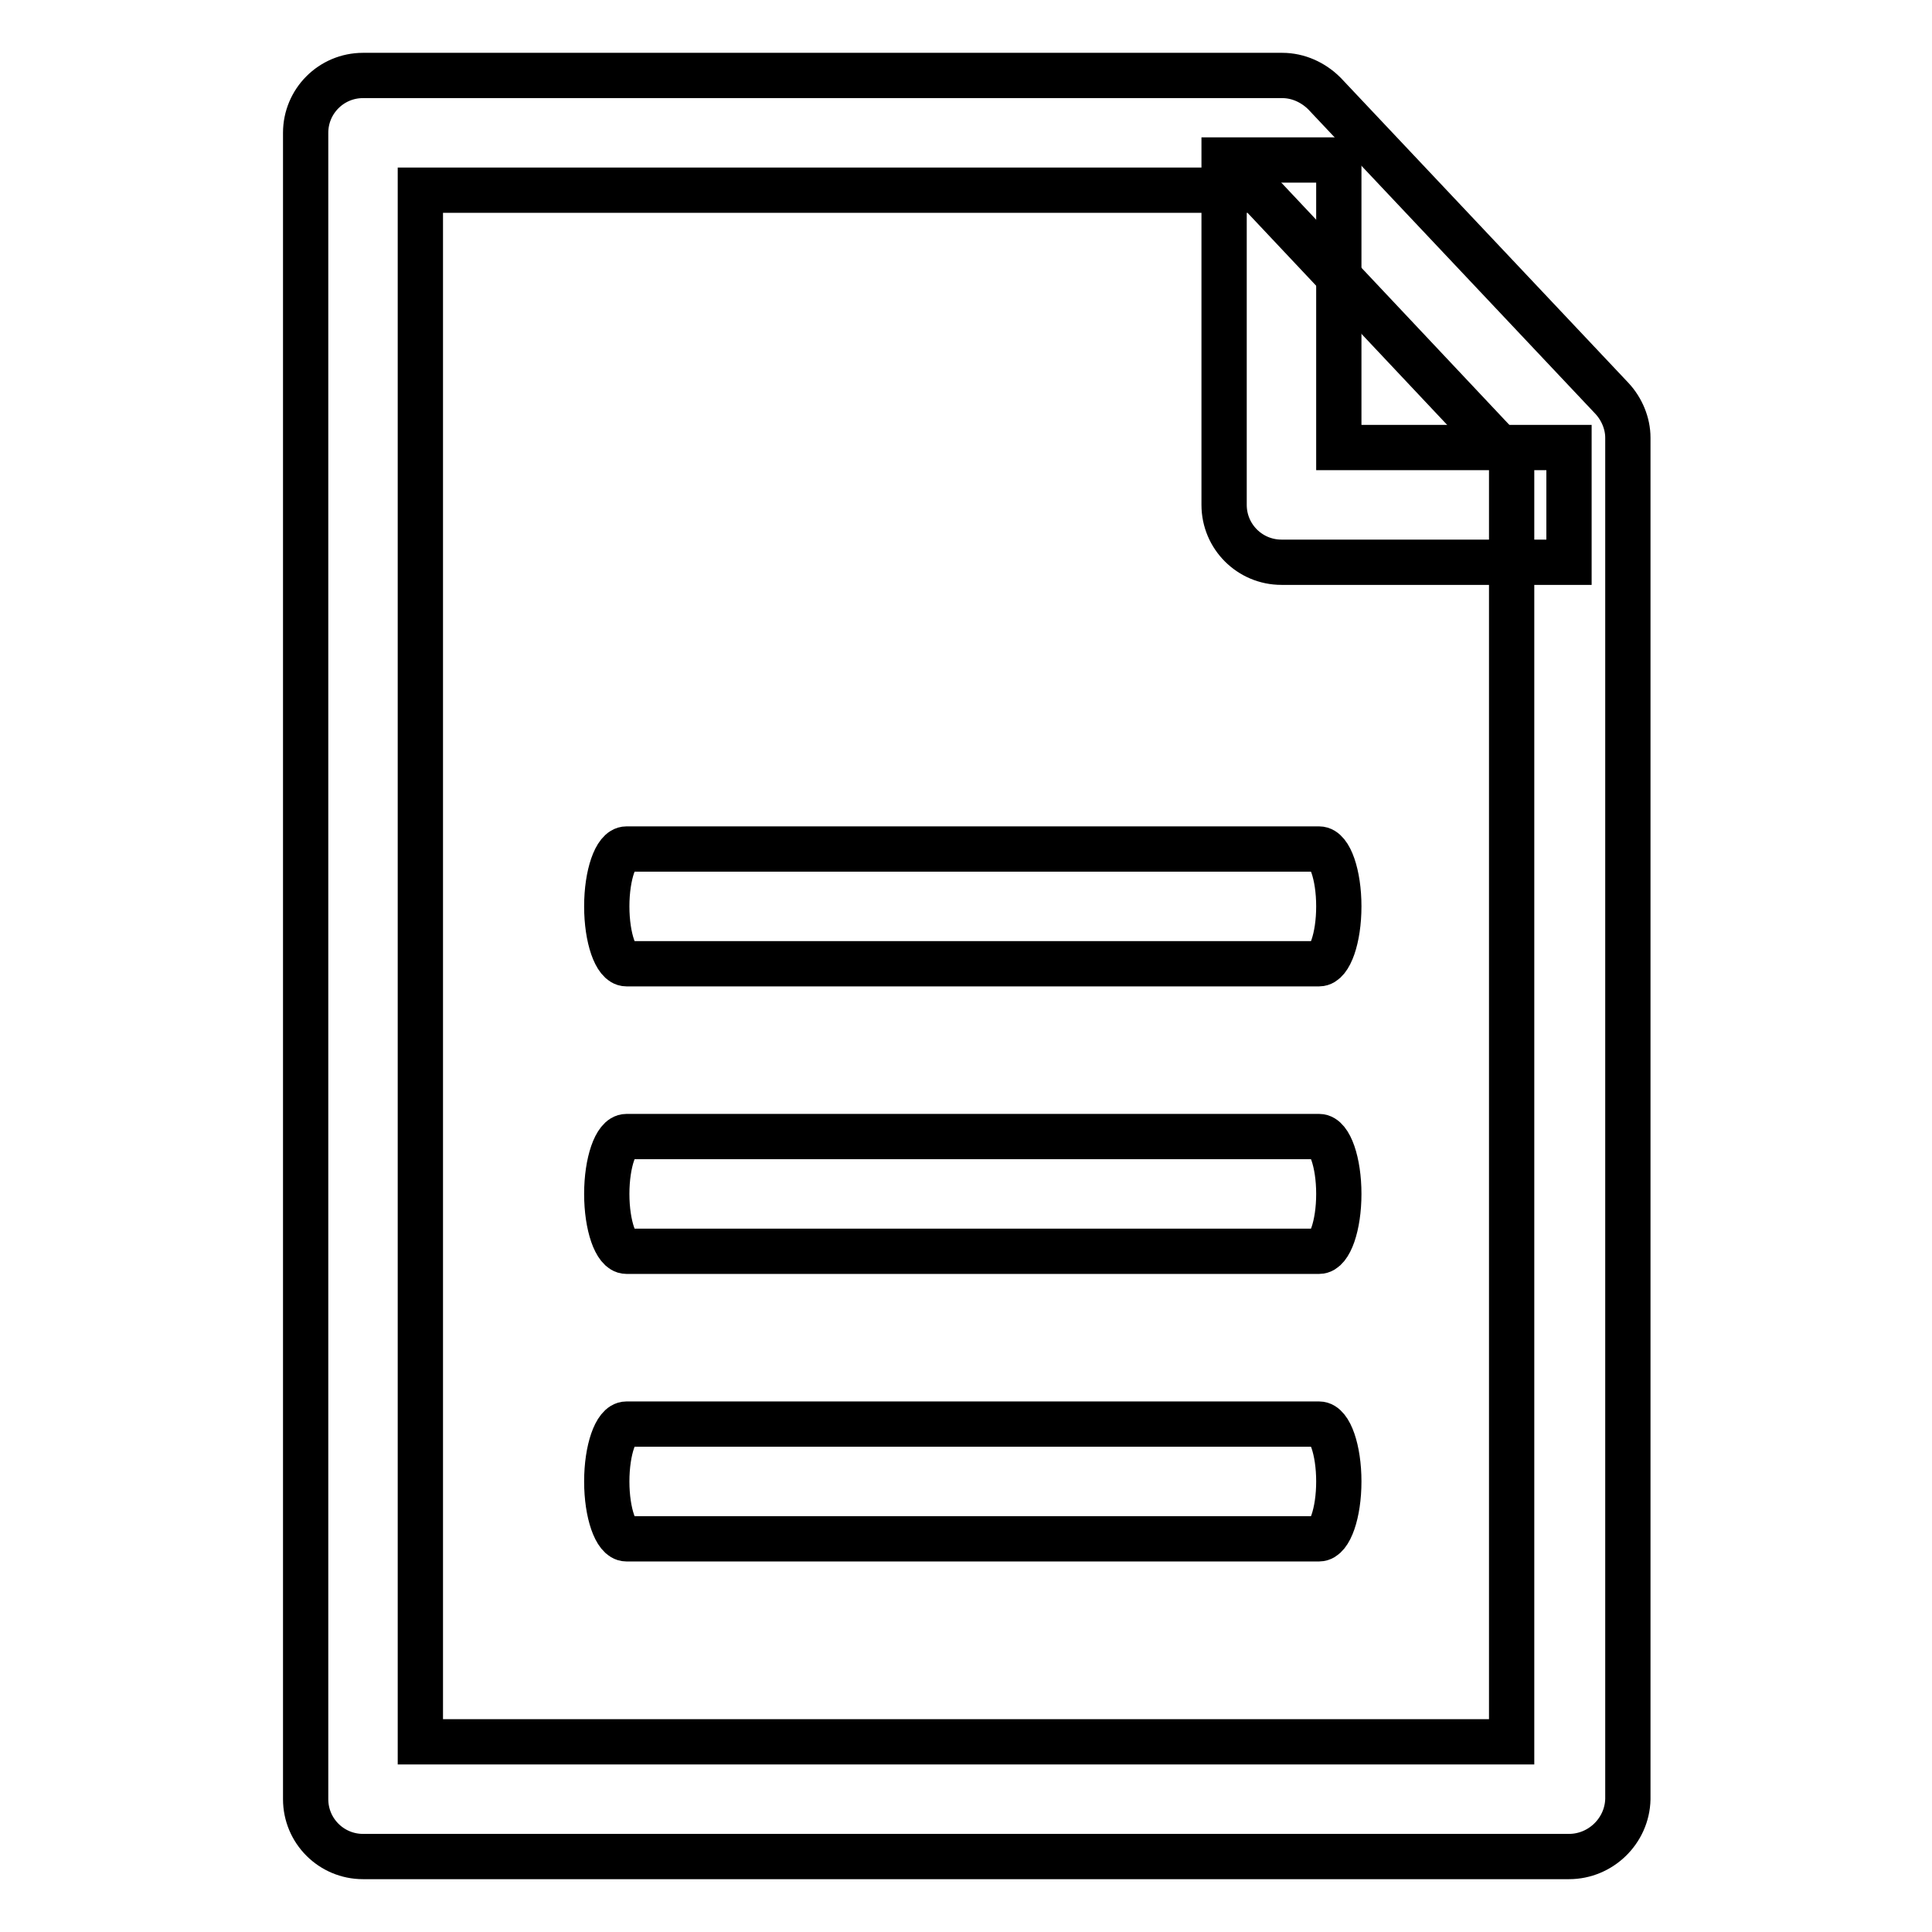 <?xml version="1.0" encoding="utf-8"?>
<!-- Svg Vector Icons : http://www.onlinewebfonts.com/icon -->
<!DOCTYPE svg PUBLIC "-//W3C//DTD SVG 1.1//EN" "http://www.w3.org/Graphics/SVG/1.1/DTD/svg11.dtd">
<svg version="1.1" xmlns="http://www.w3.org/2000/svg" xmlns:xlink="http://www.w3.org/1999/xlink" x="0px" y="0px" viewBox="0 0 256 256" enable-background="new 0 0 256 256" xml:space="preserve">
<g> <path stroke-width="6" fill-opacity="0" stroke="#000000"  d="M83,112.5h91.8c1.4,0,2.6,3.4,2.6,7.6c0,4.2-1.2,7.6-2.6,7.6H83c-1.4,0-2.6-3.4-2.6-7.6 C80.4,115.9,81.6,112.5,83,112.5z M83,150.6h91.8c1.4,0,2.6,3.4,2.6,7.6c0,4.2-1.2,7.6-2.6,7.6H83c-1.4,0-2.6-3.4-2.6-7.6 C80.4,154,81.6,150.6,83,150.6z M83,188.7h91.8c1.4,0,2.6,3.4,2.6,7.6s-1.2,7.6-2.6,7.6H83c-1.4,0-2.6-3.4-2.6-7.6 S81.6,188.7,83,188.7z"/> <path stroke-width="6" fill-opacity="0" stroke="#000000"  d="M207.9,246H48.1c-4.2,0-7.6-3.4-7.6-7.6c0,0,0,0,0,0V17.6c0-4.2,3.4-7.6,7.6-7.6l0,0h121.8 c2.1,0,4.1,0.9,5.6,2.4l38.1,40.4c1.3,1.4,2.1,3.3,2.1,5.2v180.4C215.6,242.6,212.1,246,207.9,246C207.9,246,207.9,246,207.9,246 L207.9,246z M55.7,230.8h144.6V61l-33.7-35.8H55.7V230.8z"/> <path stroke-width="6" fill-opacity="0" stroke="#000000"  d="M207.9,74.5h-38.1c-4.2,0-7.6-3.4-7.6-7.6c0,0,0,0,0,0V21.2h15.2v38.1h30.5L207.9,74.5z"/></g>
</svg>